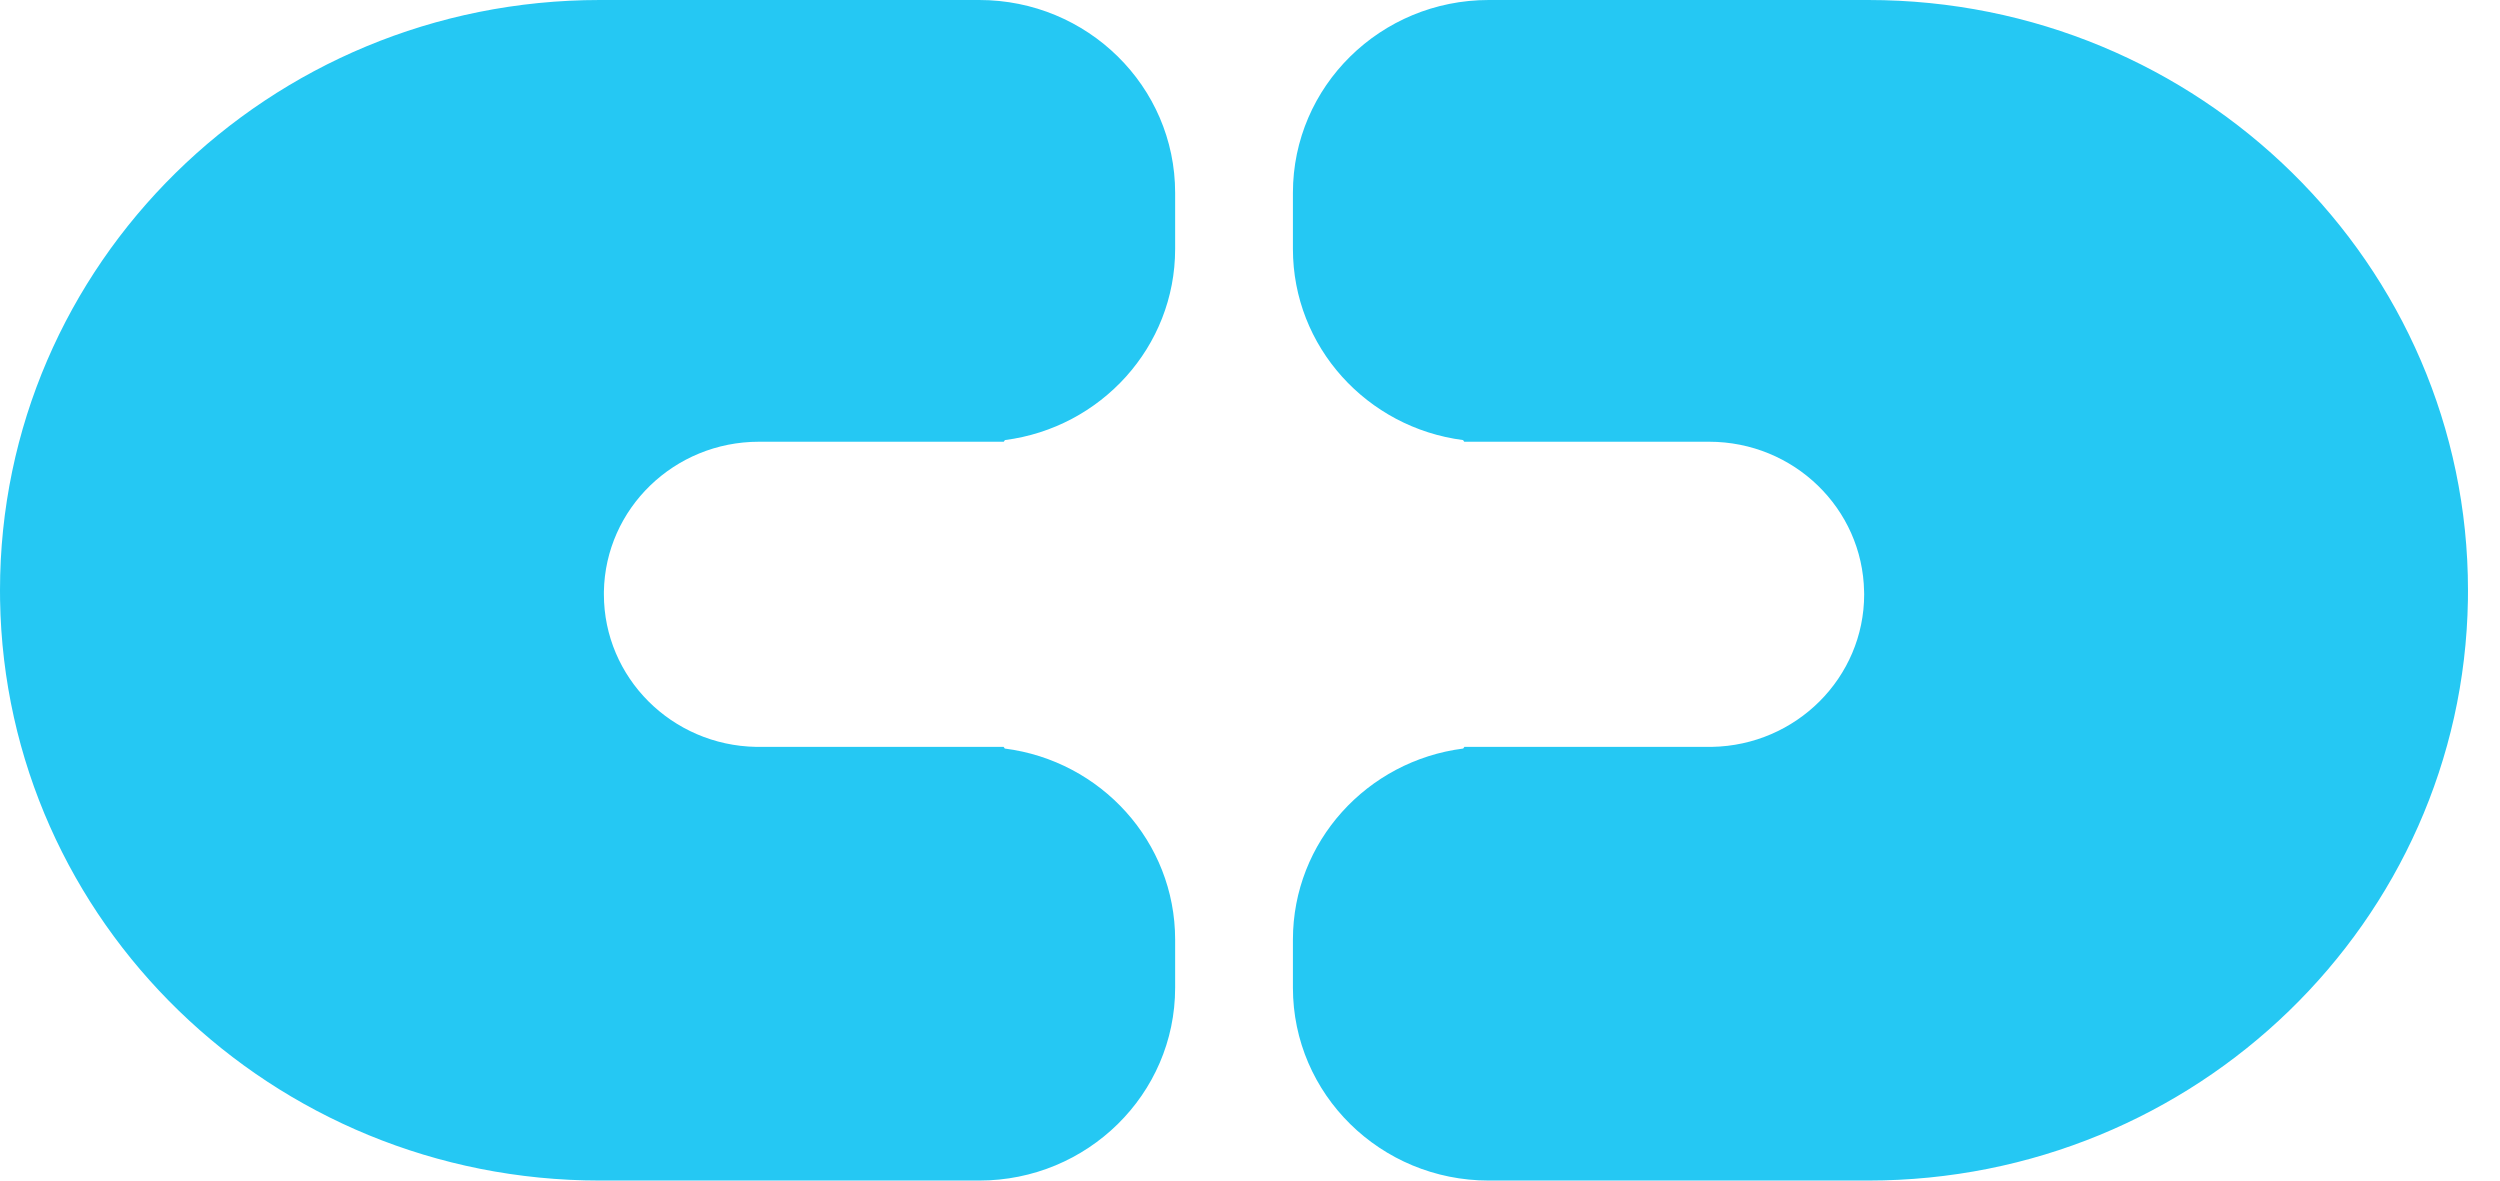 <?xml version="1.0" encoding="UTF-8"?>
<svg width="36px" height="17px" viewBox="0 0 36 17" version="1.1" xmlns="http://www.w3.org/2000/svg" xmlns:xlink="http://www.w3.org/1999/xlink">
    <title>Group 5</title>
    <g id="Page-1" stroke="none" stroke-width="1" fill="none" fill-rule="evenodd">
        <g id="Site" transform="translate(-517, -444)" fill="#25C8F3">
            <g id="Group-5" transform="translate(517, 444)">
                <path d="M14.101,0 C15.659,0 16.922,1.243 16.922,2.776 L16.922,3.585 C16.922,4.995 15.854,6.159 14.471,6.337 L14.454,6.361 L10.929,6.361 C9.709,6.361 8.717,7.323 8.696,8.519 L8.696,8.558 C8.696,9.758 9.674,10.734 10.889,10.755 L10.929,10.755 L14.452,10.755 L14.469,10.779 C15.853,10.956 16.922,12.12 16.922,13.531 L16.922,14.224 C16.922,15.757 15.659,17 14.101,17 L8.637,17 C3.915,17 0.077,13.27 0.001,8.641 L-1.36378364e-15,8.5 C-1.36378364e-15,3.806 3.867,0 8.637,0 L14.101,0 Z" id="Path"></path>
                <path d="M21.438,0 C19.88,0 18.618,1.243 18.618,2.776 L18.618,3.585 C18.618,4.995 19.686,6.159 21.068,6.337 L21.085,6.361 L24.611,6.361 C25.831,6.361 26.822,7.323 26.843,8.519 L26.844,8.558 C26.844,9.758 25.865,10.734 24.651,10.755 L24.611,10.755 L21.087,10.755 L21.07,10.779 C19.686,10.956 18.618,12.12 18.618,13.531 L18.618,14.224 C18.618,15.757 19.88,17 21.438,17 L26.902,17 C31.625,17 35.462,13.27 35.538,8.641 L35.539,8.5 C35.539,3.806 31.672,0 26.902,0 L21.438,0 Z" id="Combined-Shape"></path>
            </g>
        </g>
    </g>
</svg>
